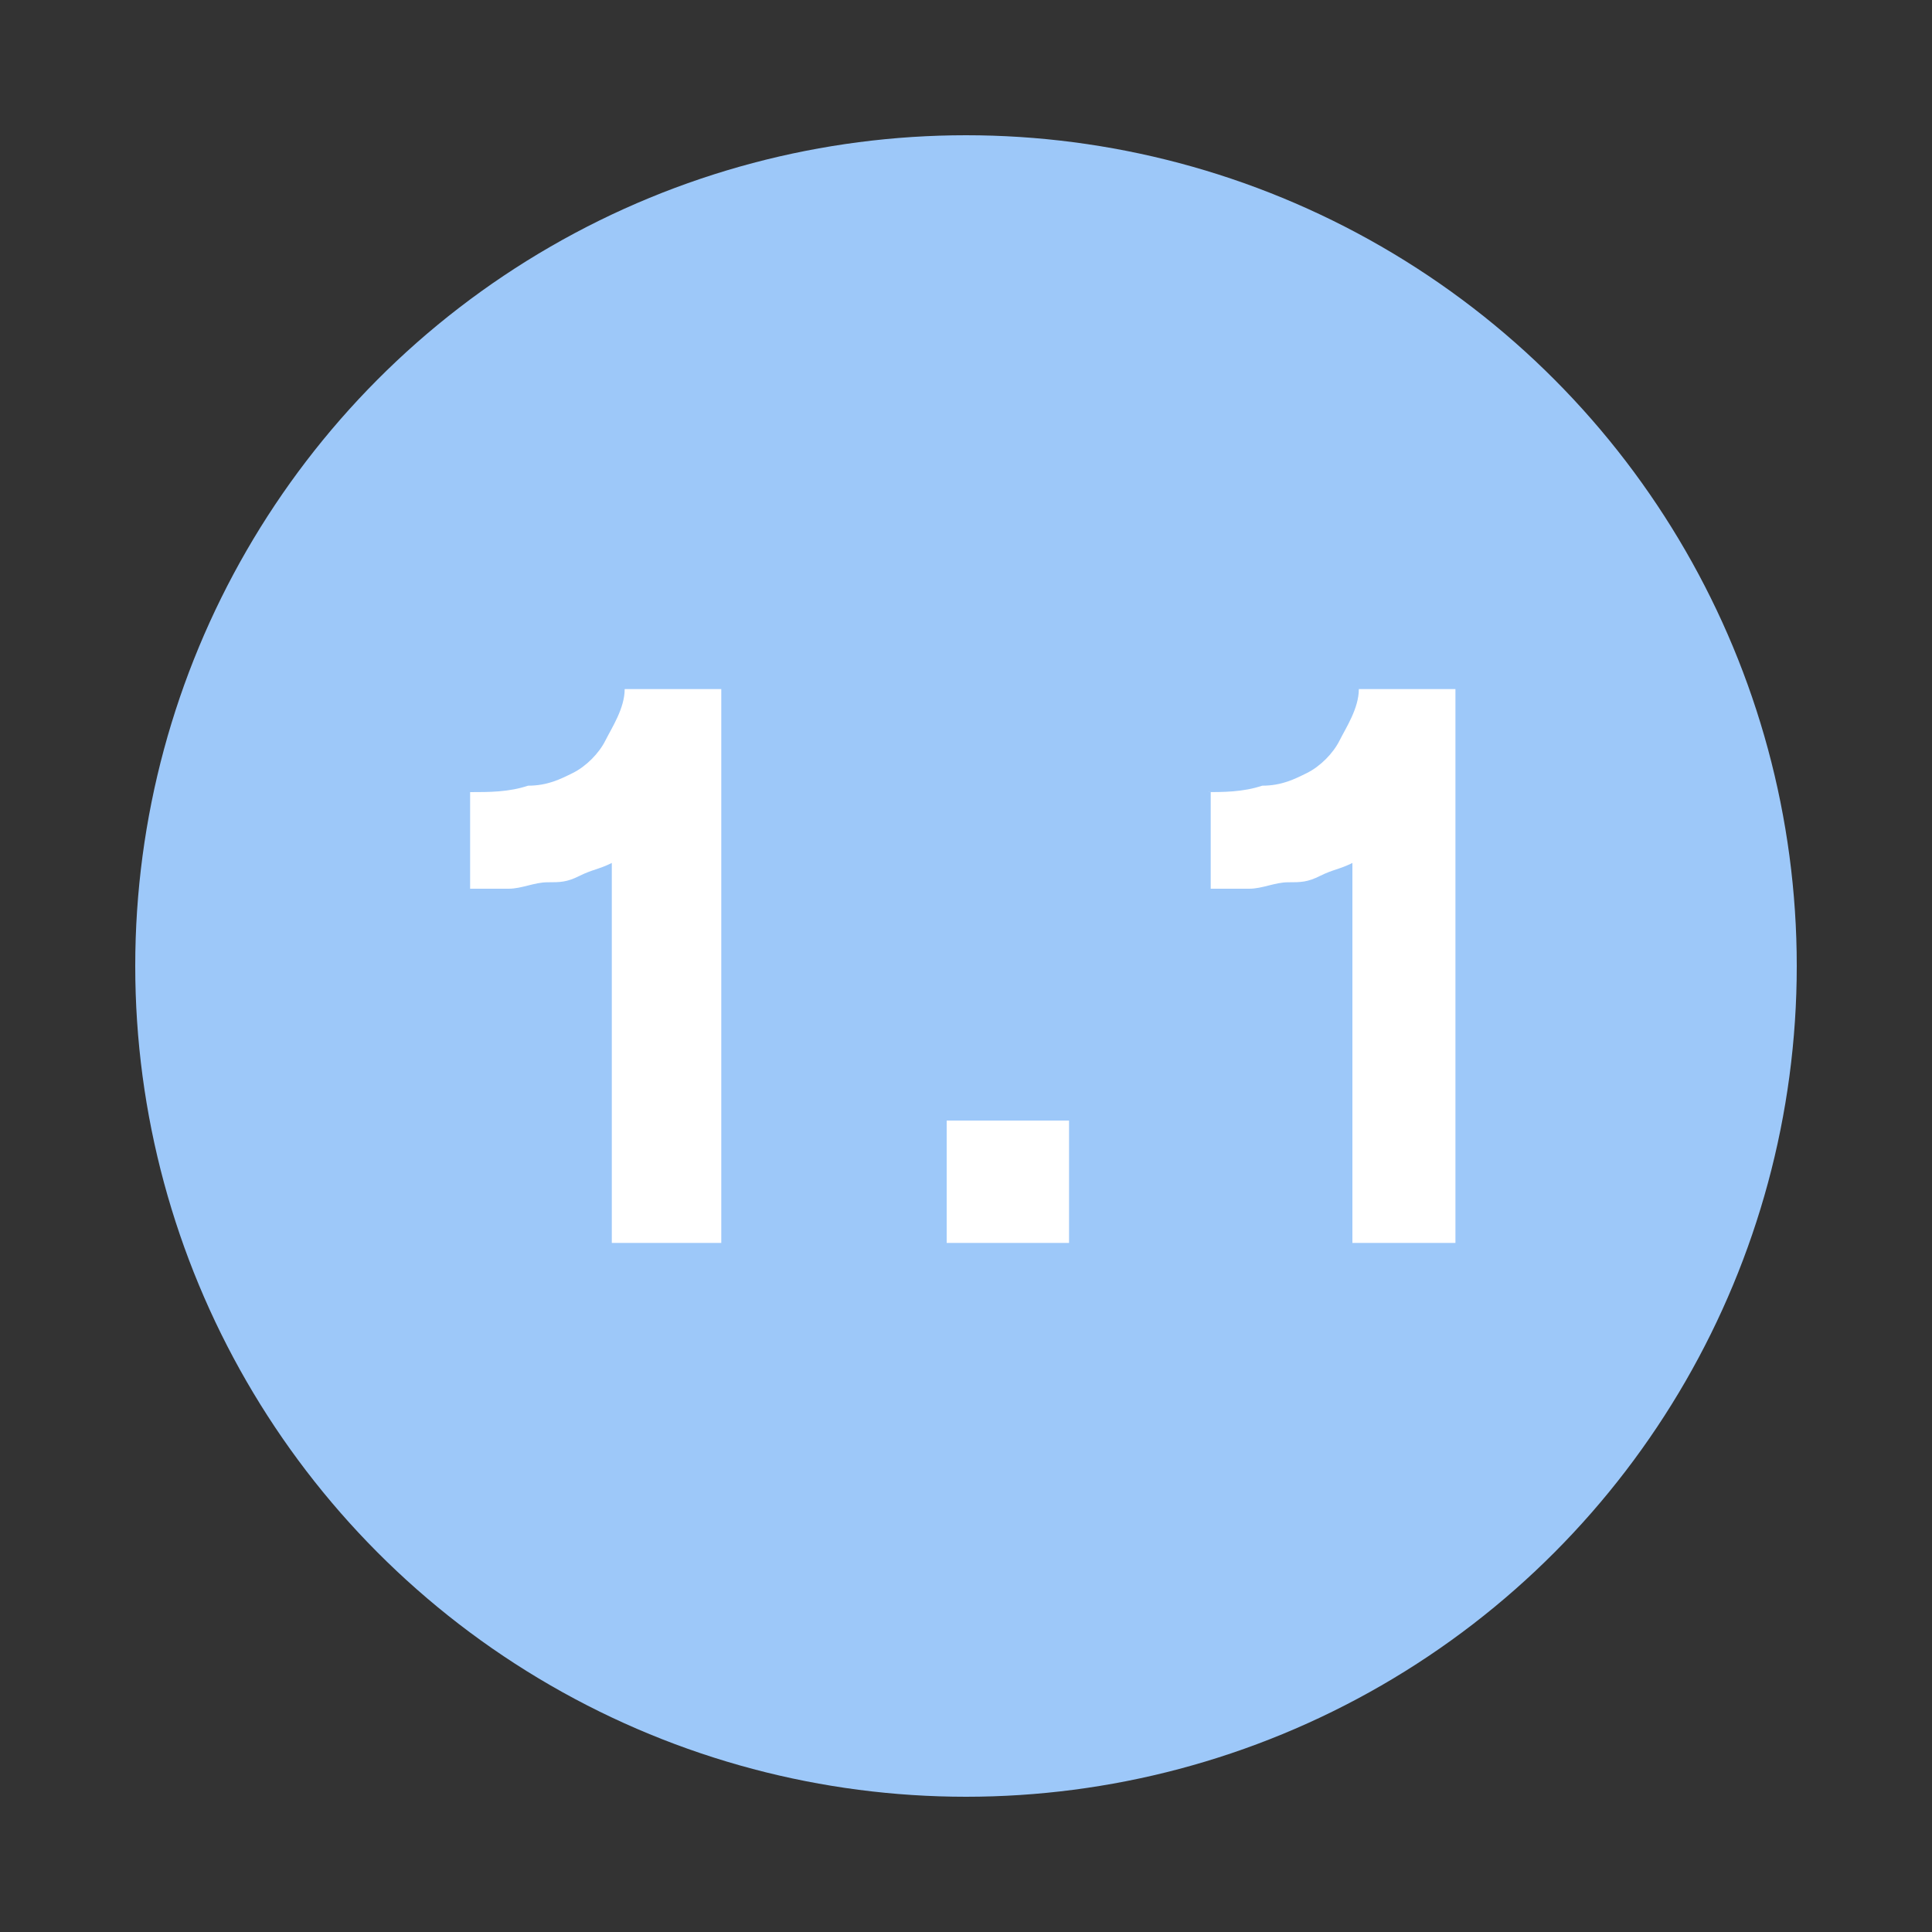 <?xml version="1.0" encoding="utf-8"?>
<!-- Generator: Adobe Illustrator 26.4.1, SVG Export Plug-In . SVG Version: 6.00 Build 0)  -->
<svg version="1.1" id="Layer_1" xmlns="http://www.w3.org/2000/svg" xmlns:xlink="http://www.w3.org/1999/xlink" x="0px" y="0px"
	 viewBox="0 0 30 30" style="enable-background:new 0 0 30 30;" xml:space="preserve">
<rect x="0" y="0" width="30" height="30" fill="#333333" stroke="none"/>
<style type="text/css">
	.st0{fill:#9DC8F9;}
	.st1{fill:#FFFFFF;}
</style>
<g>
	<circle class="st0" cx="15" cy="15" r="12.9"/>
	<g>
		<g>
			<path class="st1" d="M7.3,12.3c0.3,0,0.6,0,0.9-0.1c0.3,0,0.5-0.1,0.7-0.2c0.2-0.1,0.4-0.3,0.5-0.5s0.3-0.5,0.3-0.8h1.5v8.6H9.5
				v-5.9c-0.2,0.1-0.3,0.1-0.5,0.2s-0.3,0.1-0.5,0.1s-0.4,0.1-0.6,0.1c-0.2,0-0.4,0-0.6,0V12.3z"/>
			<path class="st1" d="M16.6,17.4v1.9h-1.9v-1.9H16.6z"/>
			<path class="st1" d="M18.7,12.3c0.3,0,0.6,0,0.9-0.1c0.3,0,0.5-0.1,0.7-0.2c0.2-0.1,0.4-0.3,0.5-0.5s0.3-0.5,0.3-0.8h1.5v8.6H21
				v-5.9c-0.2,0.1-0.3,0.1-0.5,0.2s-0.3,0.1-0.5,0.1s-0.4,0.1-0.6,0.1c-0.2,0-0.4,0-0.6,0V12.3z"/>
		</g>
	</g>
</g>
</svg>
